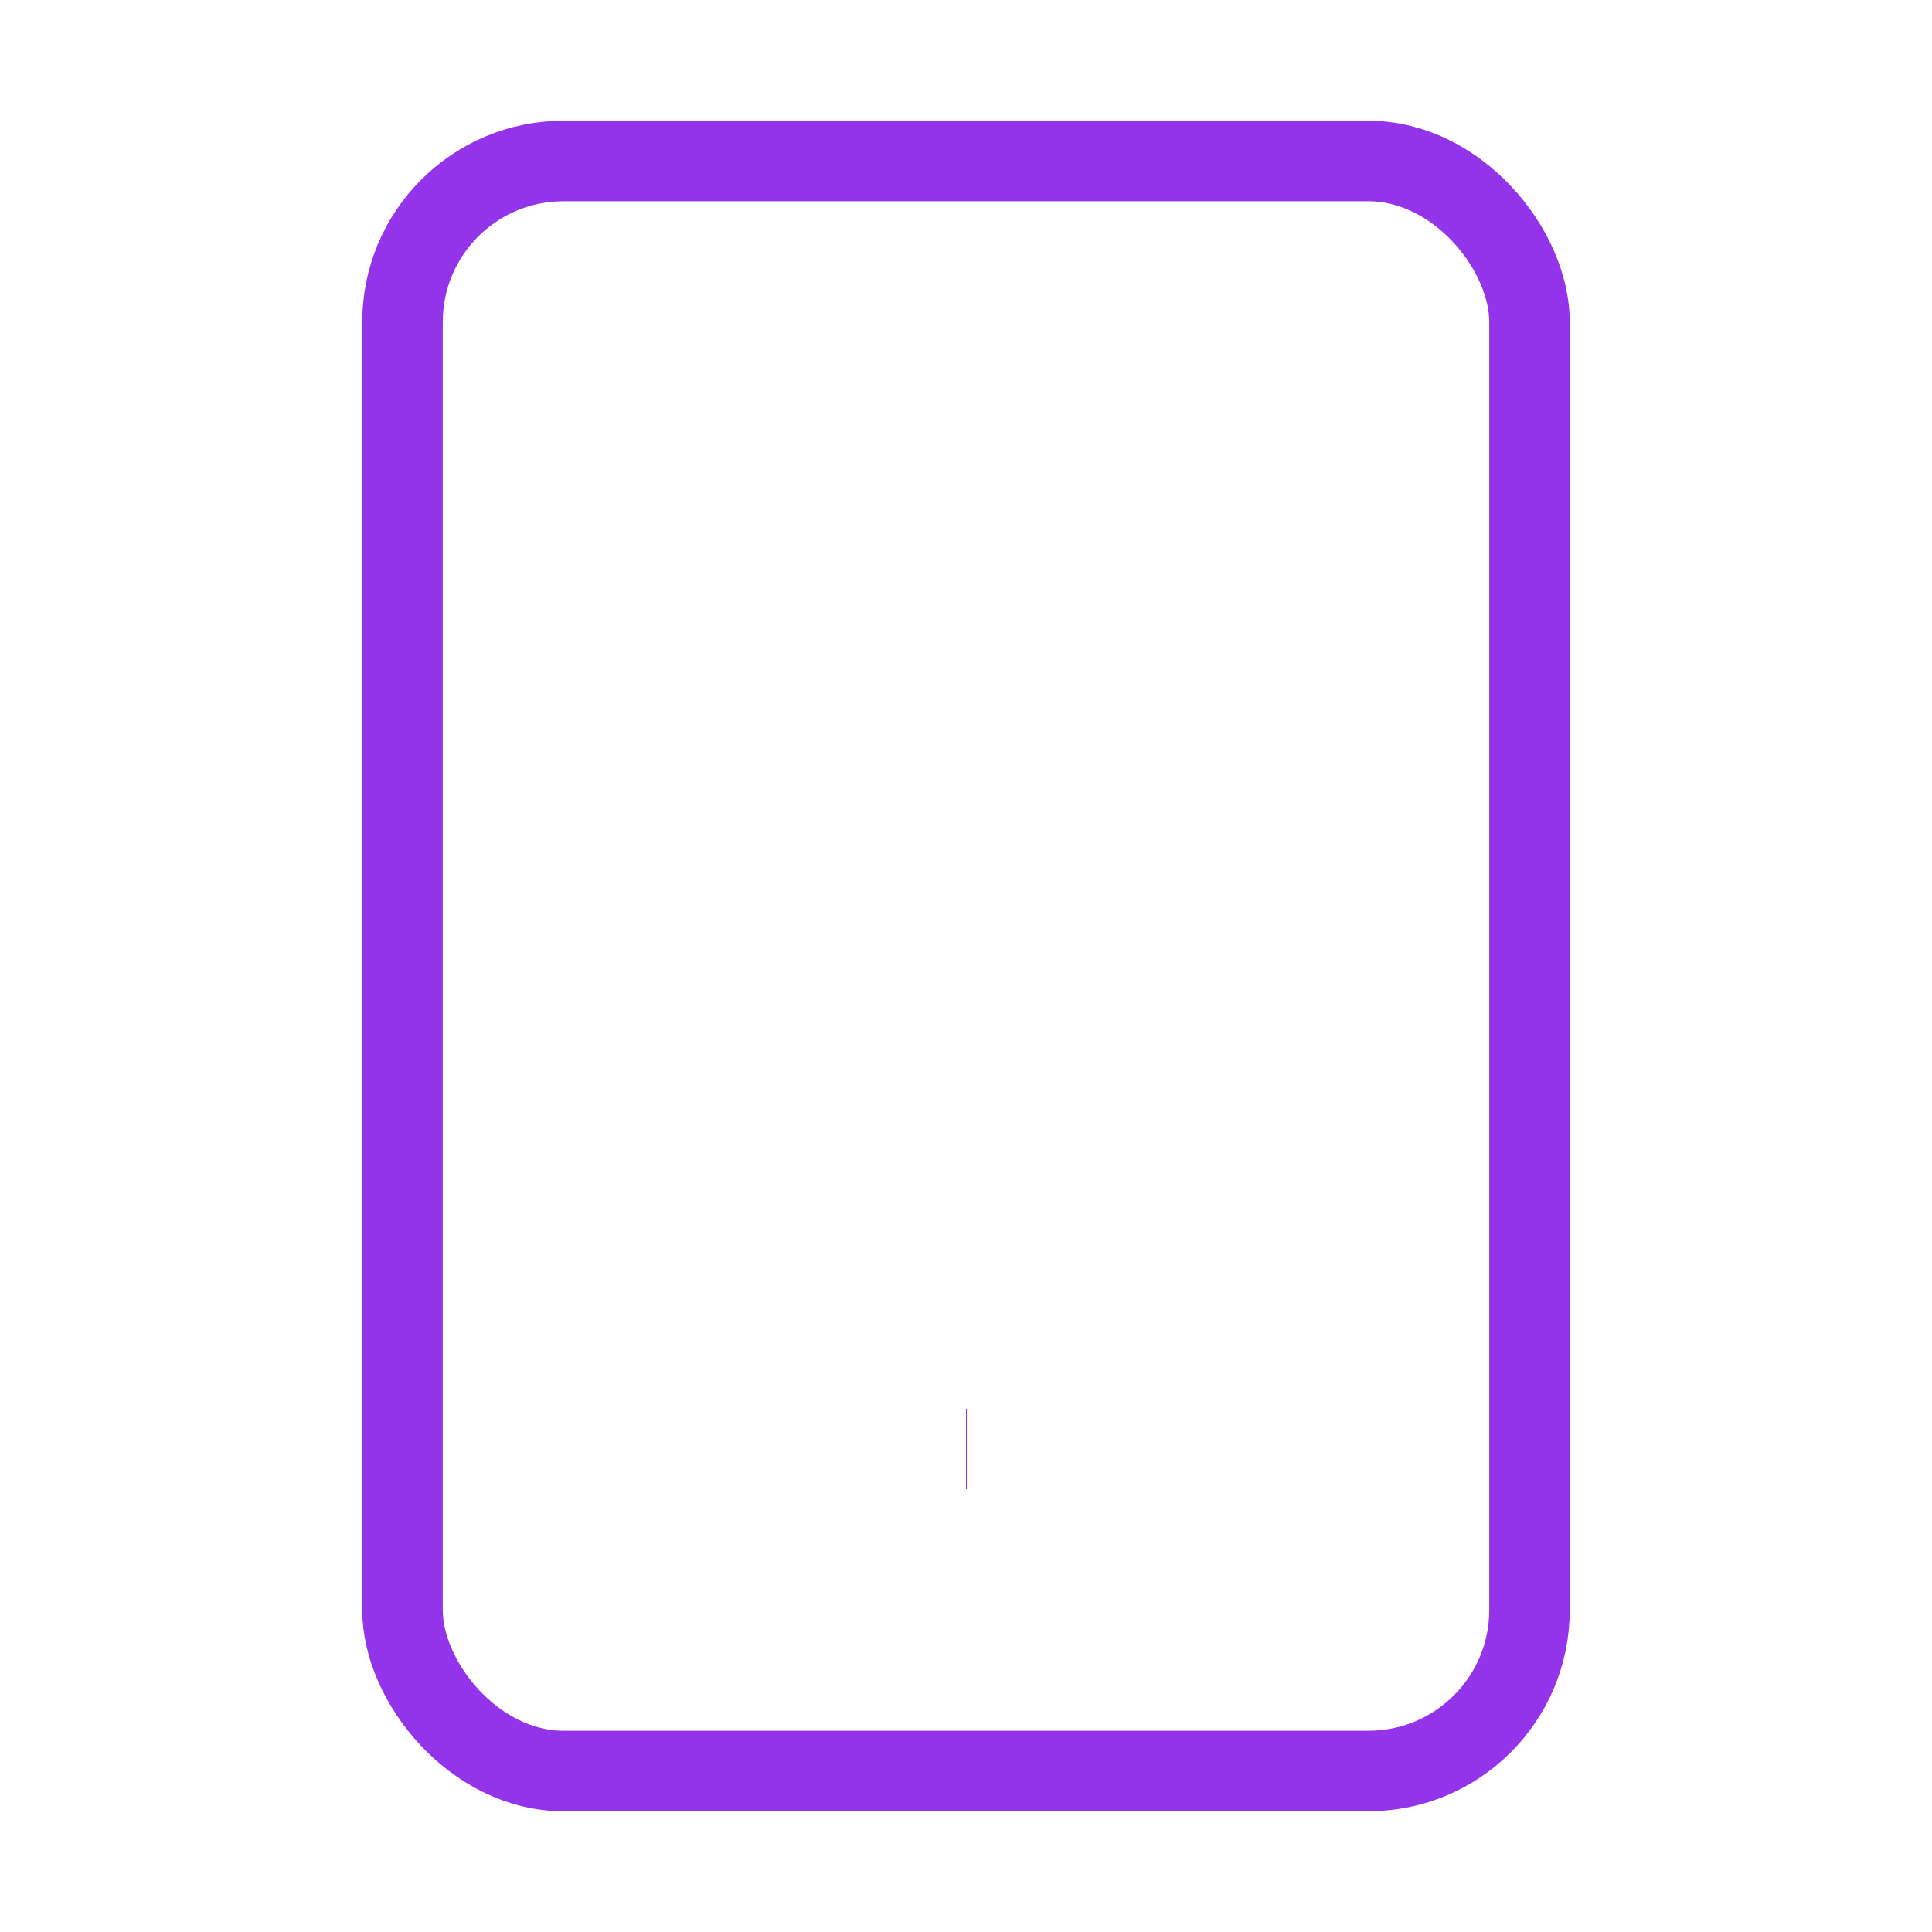   <svg

    xmlns="http://www.w3.org/2000/svg"
    width="24"
    height="24"
    viewBox="0 0 24 24"
    fill="none"
    stroke="#9333ea"
    strokeWidth="2"
    strokeLinecap="round"
    strokeLinejoin="round"
  >
    <rect x="5" y="2" width="14" height="20" rx="2" ry="2"></rect>
    <line x1="12" y1="18" x2="12.01" y2="18"></line>
  </svg>